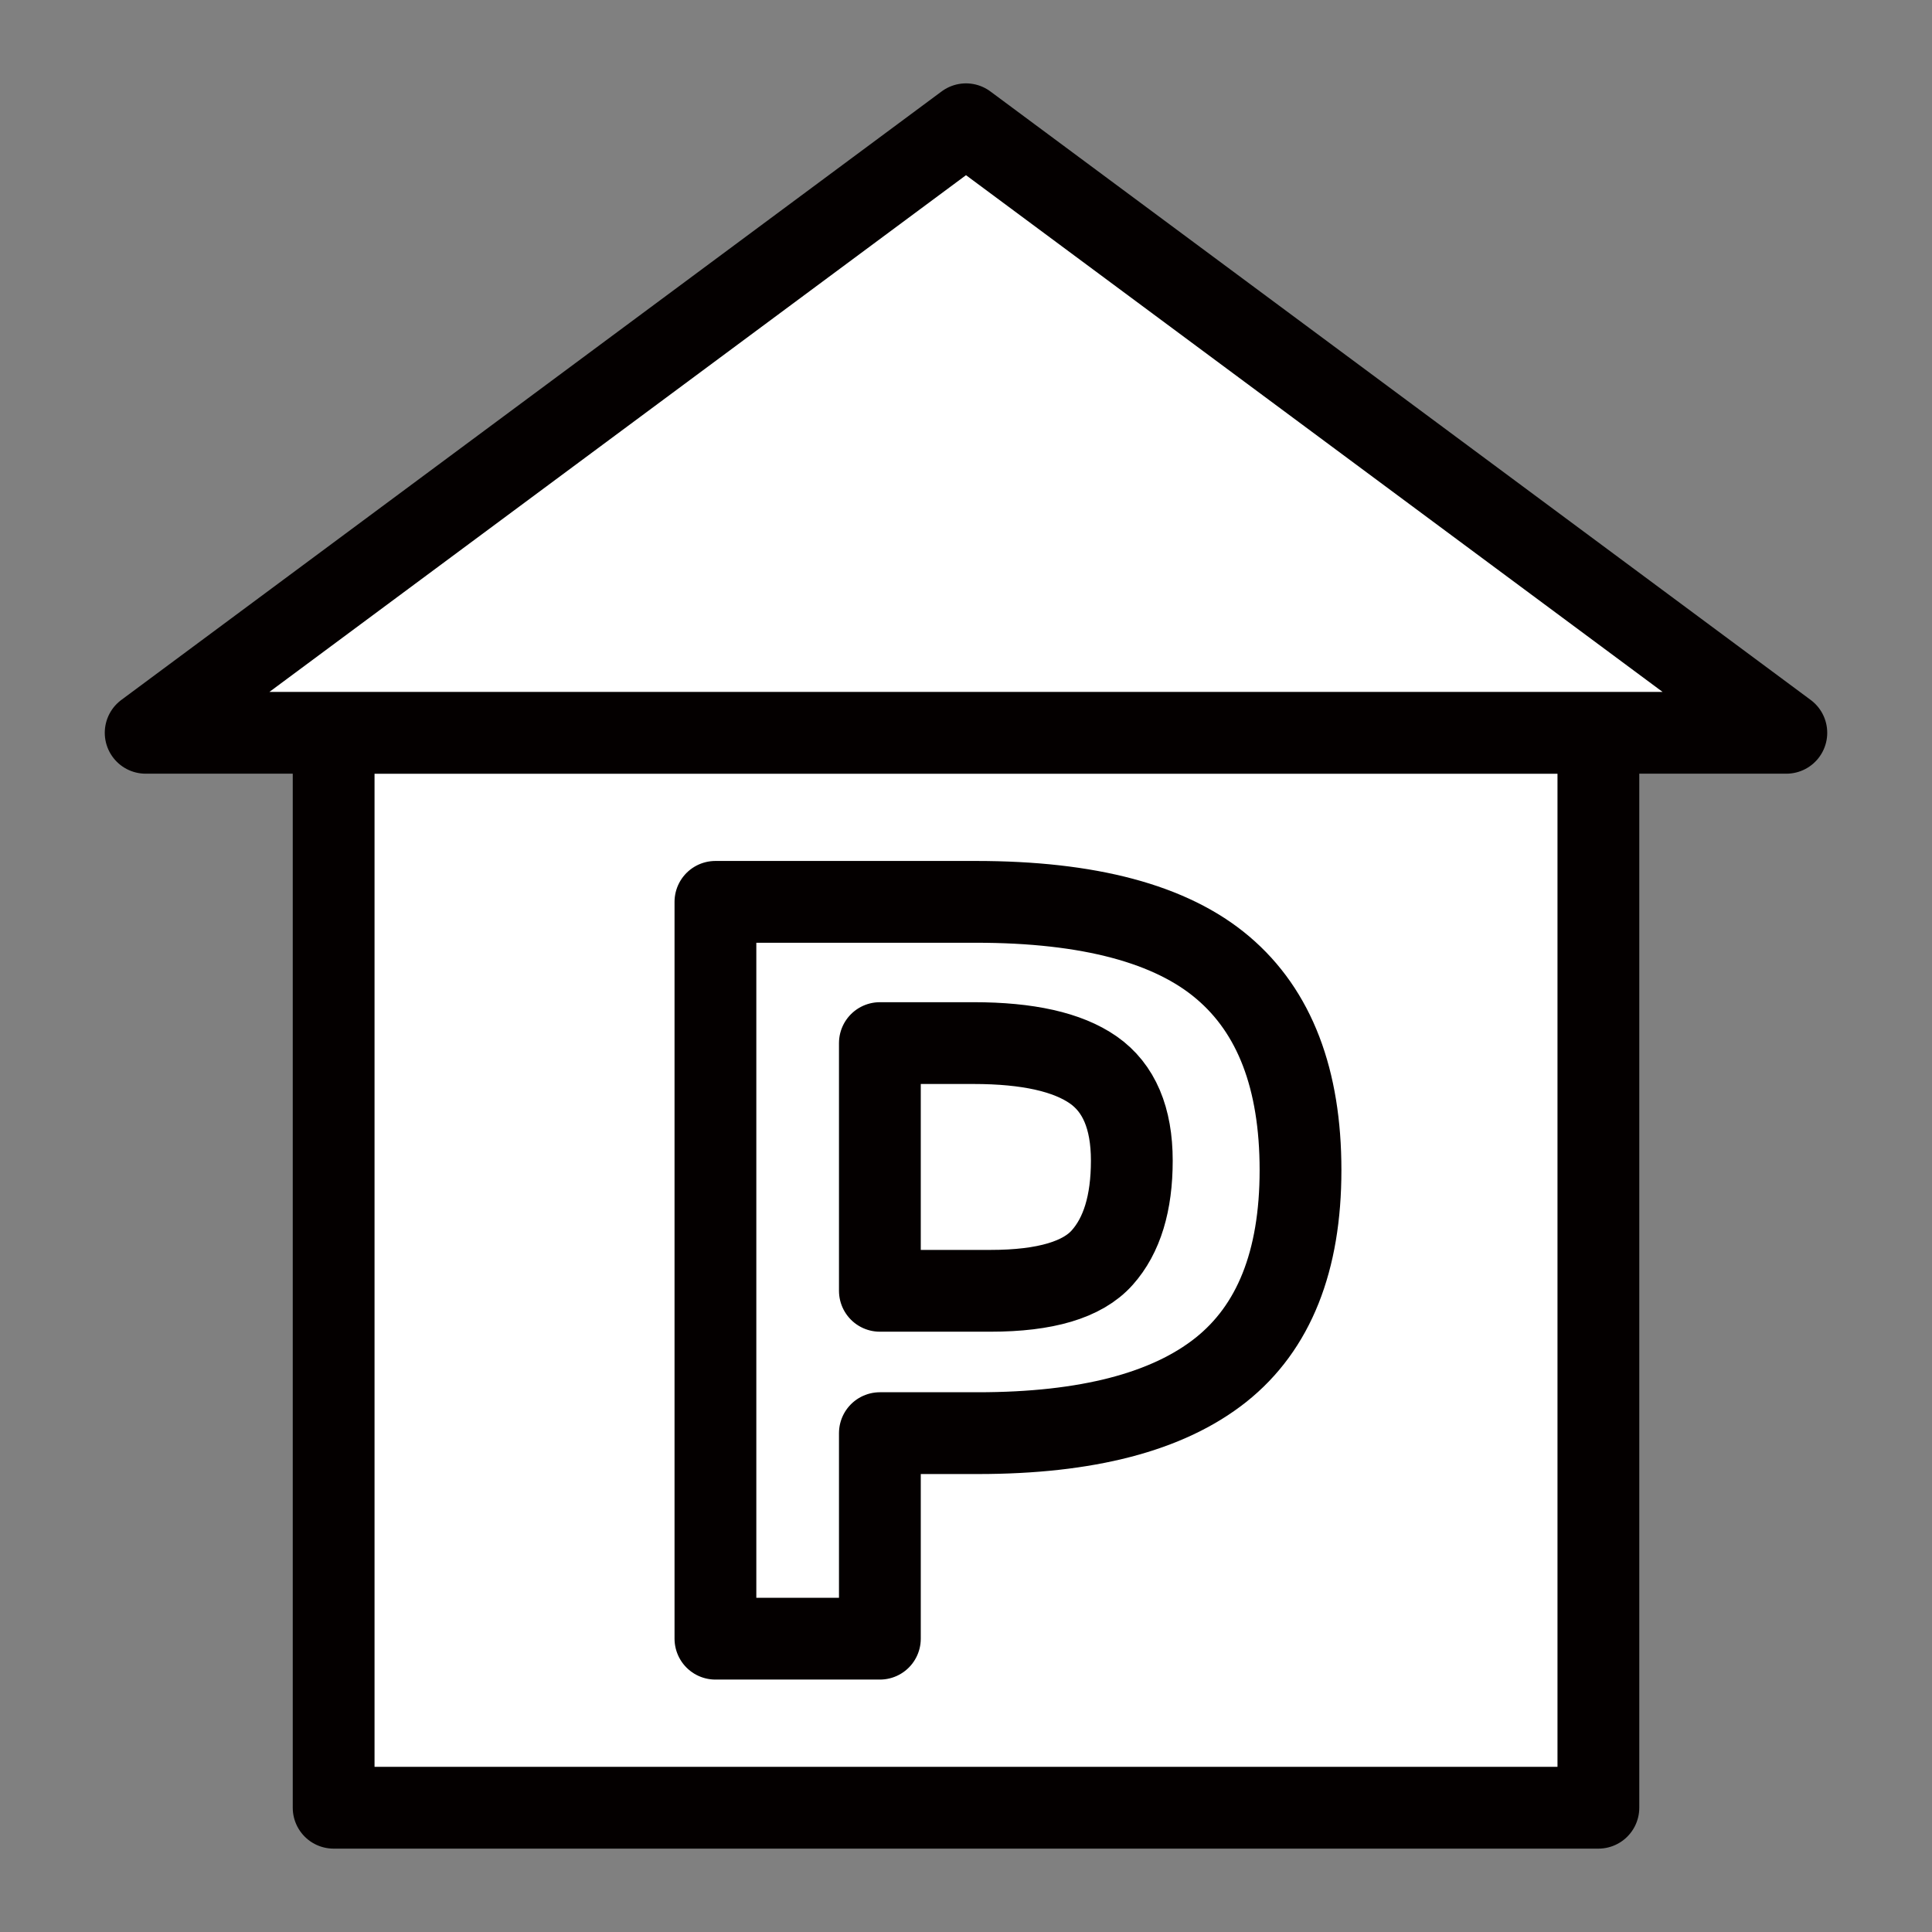<?xml version="1.0" ?>
<!DOCTYPE svg  PUBLIC '-//W3C//DTD SVG 1.1//EN'  'http://www.w3.org/Graphics/SVG/1.1/DTD/svg11.dtd'>
<!-- Uploaded to: SVG Repo, www.svgrepo.com, Generator: SVG Repo Mixer Tools -->
<svg width="800px" height="800px" viewBox="0 0 70.866 70.866" enable-background="new 0 0 70.866 70.866" id="圖層_1" version="1.1" xml:space="preserve" xmlns="http://www.w3.org/2000/svg" xmlns:xlink="http://www.w3.org/1999/xlink">
<rect x="0" y="0" width="70.866" height="70.866" fill="#808080" stroke="none"/>
<g>
<rect fill="#FFFFFF" height="39.429" stroke="#040000" stroke-linecap="round" stroke-linejoin="round" stroke-miterlimit="10" stroke-width="3" width="46.391" x="12.238" y="26.879"/>
<polygon fill="#FFFFFF" points="   65.523,26.879 35.433,4.558 5.343,26.879  " stroke="#040000" stroke-linecap="round" stroke-linejoin="round" stroke-miterlimit="10" stroke-width="3"/>
<g>
<path d="    M44.857,35.497c1.898,1.61,2.846,4.085,2.846,7.424s-0.977,5.78-2.921,7.327c-1.948,1.547-4.918,2.32-8.914,2.32h-3.594v7.539    h-6.032V33.08h9.551C39.943,33.08,42.963,33.886,44.857,35.497z M40.43,46.129c0.724-0.812,1.085-1.997,1.085-3.558    c0-1.559-0.472-2.668-1.412-3.325c-0.941-0.657-2.404-0.985-4.39-0.985h-3.439v9.086h4.06    C38.343,47.347,39.709,46.941,40.43,46.129z" fill="#FFFFFF" stroke="#040000" stroke-linecap="round" stroke-linejoin="round" stroke-miterlimit="10" stroke-width="3"/>
</g>
</g>
</svg>